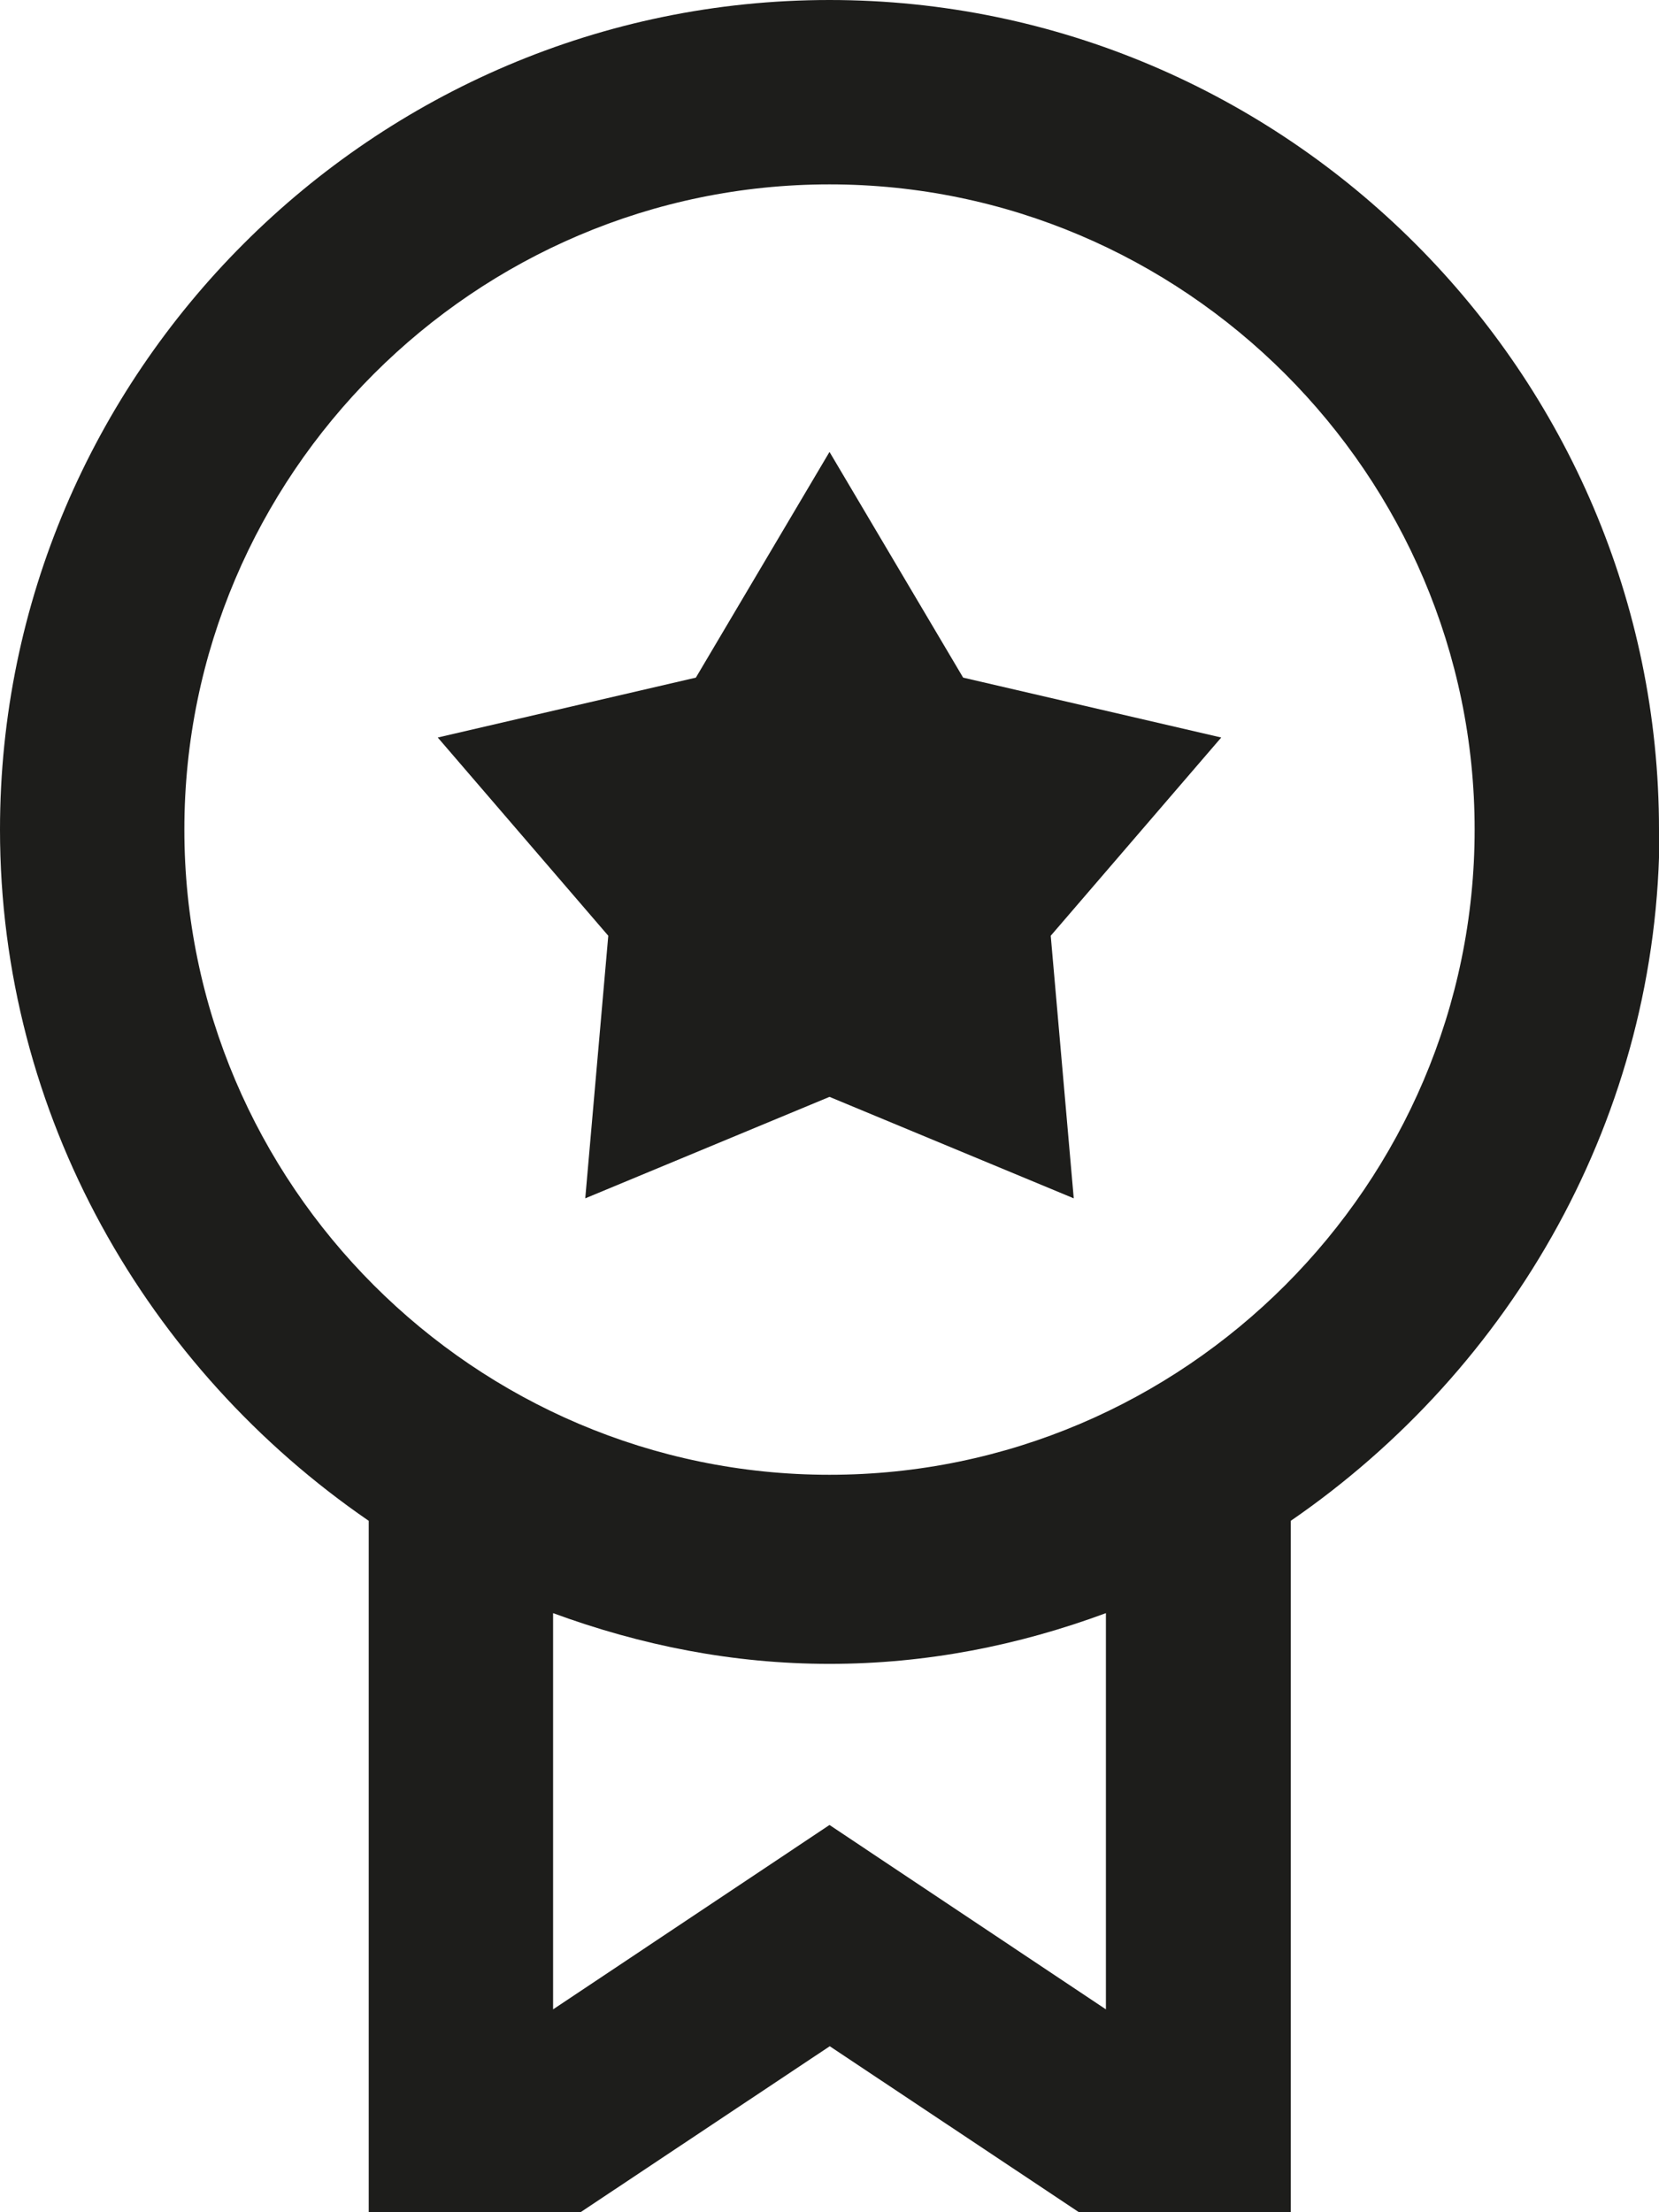 <?xml version="1.0" encoding="UTF-8"?> <svg xmlns="http://www.w3.org/2000/svg" id="Capa_2" viewBox="0 0 67.04 89.38"><defs><style> .cls-1 { fill: #1d1d1b; } </style></defs><g id="Disseny"><g id="_x31_1"><g><path class="cls-1" d="M67.04,33.52C67.04,15.08,51.95,0,33.52,0S0,15.08,0,33.52c0,11.55,5.96,21.79,14.9,27.93v27.93h8.57l10.06-6.7,10.06,6.7h8.57v-27.93c8.94-6.15,14.9-16.39,14.9-27.93ZM7.45,33.52c0-14.34,11.73-26.07,26.07-26.07s26.07,11.73,26.07,26.07-11.73,26.07-26.07,26.07S7.45,47.86,7.45,33.52ZM44.69,81.19l-11.17-7.45-11.17,7.45v-16.01c3.54,1.3,7.26,2.05,11.17,2.05s7.63-.74,11.17-2.05v16.01Z"></path><path class="cls-1" d="M23.65,48.42l9.87-4.1,9.87,4.1-.93-10.61,6.89-8.01-10.43-2.42-5.4-9.12-5.4,9.12-10.43,2.42,6.89,8.01-.93,10.61Z"></path></g></g></g></svg> 